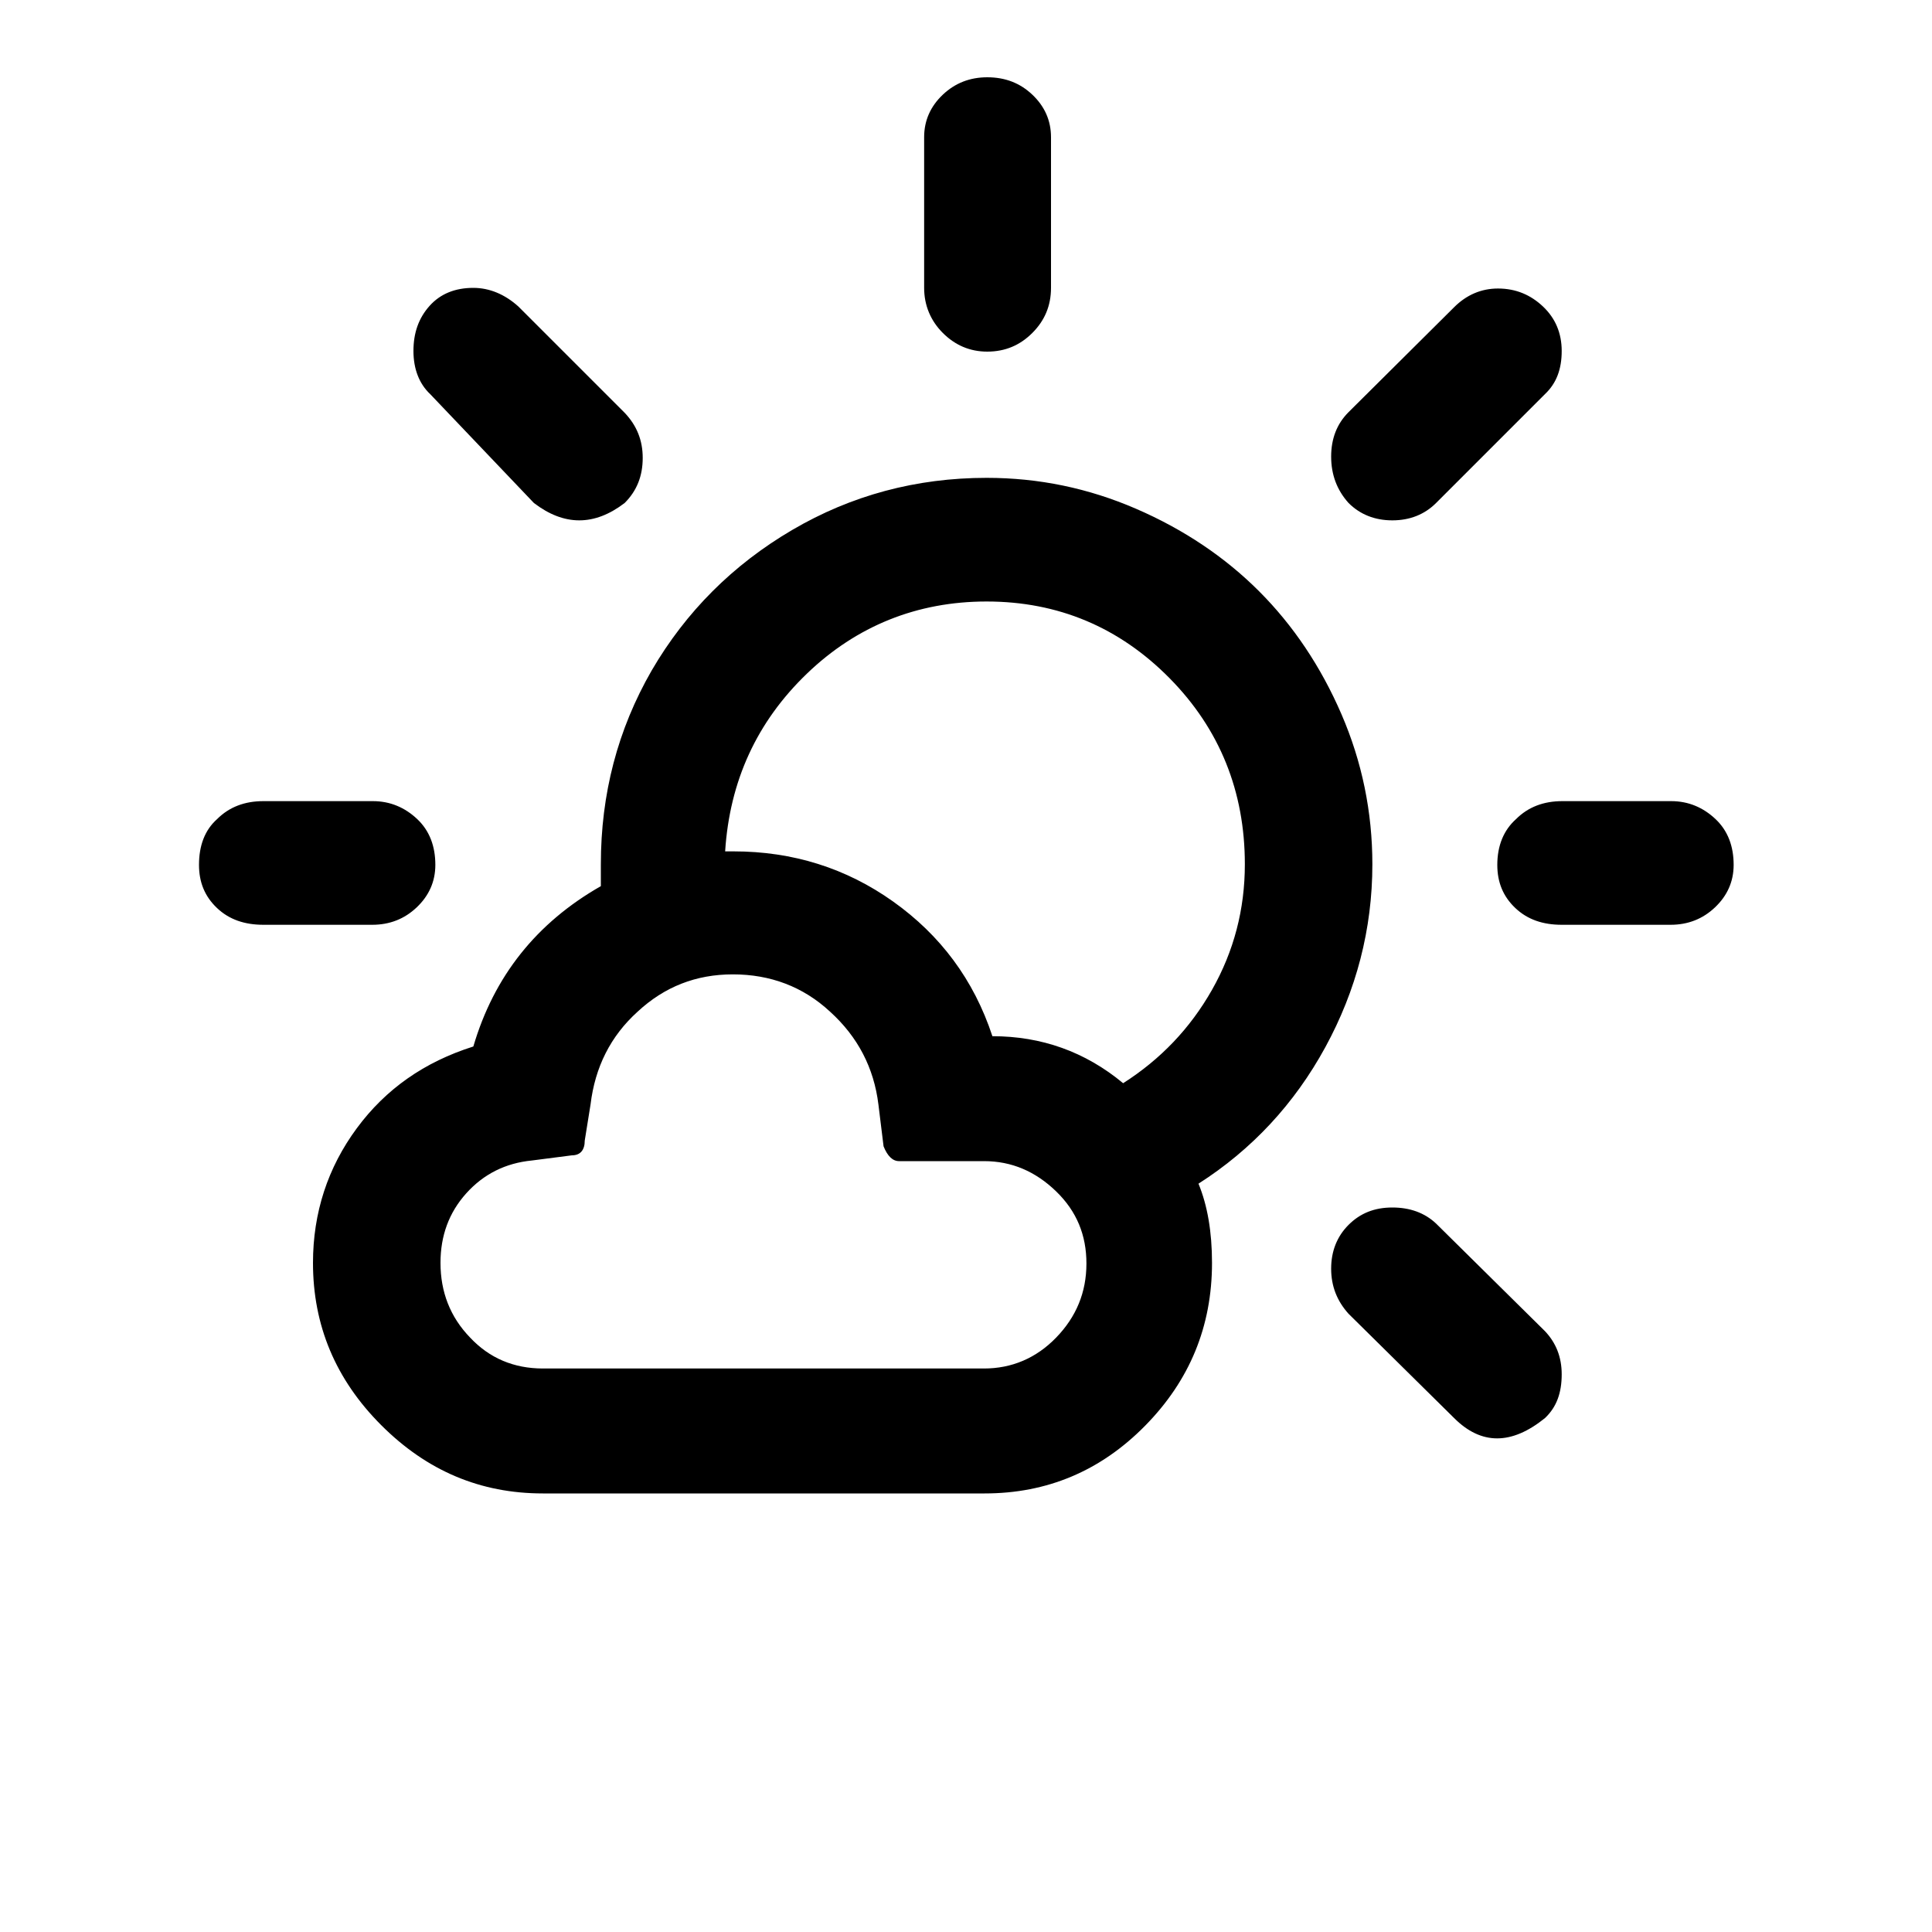 <?xml version="1.0" encoding="utf-8"?>
<!-- Generator: Adobe Illustrator 22.0.1, SVG Export Plug-In . SVG Version: 6.00 Build 0)  -->
<svg version="1.1" id="Layer_1" xmlns="http://www.w3.org/2000/svg" xmlns:xlink="http://www.w3.org/1999/xlink" x="0px" y="0px"
	 viewBox="0 0 30 30" style="enable-background:new 0 0 30 30;" xml:space="preserve">
<path d="M3.09,13.43c0,0.27,0.09,0.49,0.28,0.67s0.43,0.26,0.72,0.26h1.69c0.27,0,0.5-0.09,0.69-0.27s0.29-0.4,0.29-0.66
	c0-0.29-0.09-0.53-0.28-0.71s-0.42-0.28-0.69-0.28H4.09c-0.29,0-0.53,0.09-0.72,0.28C3.18,12.89,3.09,13.13,3.09,13.43z M4.86,19.61
	c0,0.97,0.35,1.81,1.06,2.52c0.71,0.71,1.54,1.06,2.51,1.06h6.86c0.97,0,1.8-0.35,2.49-1.05c0.69-0.7,1.04-1.54,1.04-2.53
	c0-0.48-0.07-0.89-0.21-1.23c0.83-0.53,1.49-1.24,1.97-2.12c0.48-0.88,0.73-1.83,0.73-2.84c0-0.81-0.16-1.59-0.48-2.33
	c-0.32-0.74-0.75-1.38-1.28-1.91c-0.53-0.53-1.17-0.96-1.91-1.28c-0.74-0.32-1.51-0.48-2.32-0.48c-1.09,0-2.1,0.27-3.02,0.81
	s-1.65,1.27-2.18,2.18c-0.53,0.92-0.79,1.92-0.79,3.01v0.34c-1,0.57-1.66,1.4-1.98,2.49c-0.76,0.24-1.36,0.66-1.81,1.27
	C5.09,18.13,4.86,18.83,4.86,19.61z M6.42,5.45c0,0.28,0.09,0.51,0.26,0.67l1.61,1.69c0.47,0.36,0.94,0.36,1.41,0
	c0.19-0.19,0.28-0.42,0.28-0.7c0-0.27-0.09-0.5-0.28-0.7L8.05,4.76C7.84,4.57,7.6,4.47,7.35,4.47c-0.28,0-0.51,0.09-0.68,0.28
	C6.5,4.94,6.42,5.17,6.42,5.45z M6.84,19.61c0-0.42,0.13-0.78,0.4-1.08c0.27-0.3,0.61-0.47,1.02-0.51l0.62-0.08
	c0.13,0,0.2-0.08,0.2-0.23l0.09-0.56c0.07-0.58,0.31-1.06,0.73-1.44c0.42-0.39,0.91-0.58,1.48-0.58c0.58,0,1.09,0.19,1.51,0.58
	c0.43,0.39,0.68,0.87,0.75,1.44l0.08,0.65c0.06,0.15,0.14,0.23,0.24,0.23h1.32c0.43,0,0.8,0.16,1.12,0.47
	c0.32,0.31,0.47,0.68,0.47,1.12c0,0.45-0.16,0.83-0.47,1.15s-0.69,0.48-1.12,0.48H8.43c-0.45,0-0.83-0.16-1.13-0.48
	C6.99,20.45,6.84,20.06,6.84,19.61z M11.26,13.22c0.07-1.09,0.49-2.01,1.27-2.76c0.77-0.74,1.71-1.12,2.79-1.12
	c1.11,0,2.06,0.4,2.84,1.19c0.78,0.79,1.17,1.76,1.17,2.89c0,0.7-0.17,1.35-0.51,1.95c-0.34,0.6-0.8,1.08-1.38,1.45
	c-0.59-0.49-1.27-0.73-2.03-0.73c-0.29-0.88-0.81-1.57-1.54-2.09c-0.73-0.52-1.56-0.78-2.48-0.78H11.26z M14.35,4.47
	c0,0.27,0.1,0.51,0.29,0.7c0.19,0.19,0.42,0.29,0.69,0.29c0.28,0,0.51-0.1,0.7-0.29c0.19-0.19,0.29-0.42,0.29-0.7V2.13
	c0-0.26-0.1-0.48-0.29-0.66c-0.19-0.18-0.42-0.27-0.7-0.27c-0.27,0-0.5,0.09-0.69,0.27c-0.19,0.18-0.29,0.4-0.29,0.66V4.47z
	 M20.67,19.7c0,0.27,0.09,0.5,0.27,0.7l1.64,1.62c0.42,0.42,0.89,0.42,1.41,0c0.18-0.17,0.26-0.39,0.26-0.68
	c0-0.27-0.09-0.49-0.26-0.67L22.3,19c-0.18-0.17-0.41-0.25-0.68-0.25c-0.28,0-0.5,0.09-0.68,0.27C20.76,19.2,20.67,19.43,20.67,19.7
	z M20.67,7.09c0,0.28,0.09,0.52,0.27,0.72c0.18,0.18,0.41,0.27,0.68,0.27c0.27,0,0.5-0.09,0.68-0.27l1.69-1.69
	c0.18-0.17,0.26-0.39,0.26-0.67c0-0.28-0.1-0.51-0.29-0.69s-0.42-0.28-0.7-0.28c-0.26,0-0.49,0.1-0.68,0.29L20.94,6.4
	C20.76,6.58,20.67,6.81,20.67,7.09z M23.25,13.43c0,0.27,0.09,0.49,0.28,0.67s0.43,0.26,0.72,0.26h1.69c0.27,0,0.5-0.09,0.69-0.27
	s0.29-0.4,0.29-0.66c0-0.29-0.09-0.53-0.28-0.71s-0.42-0.28-0.69-0.28h-1.69c-0.29,0-0.53,0.09-0.72,0.28
	C23.35,12.89,23.25,13.13,23.25,13.43z"/>
</svg>
